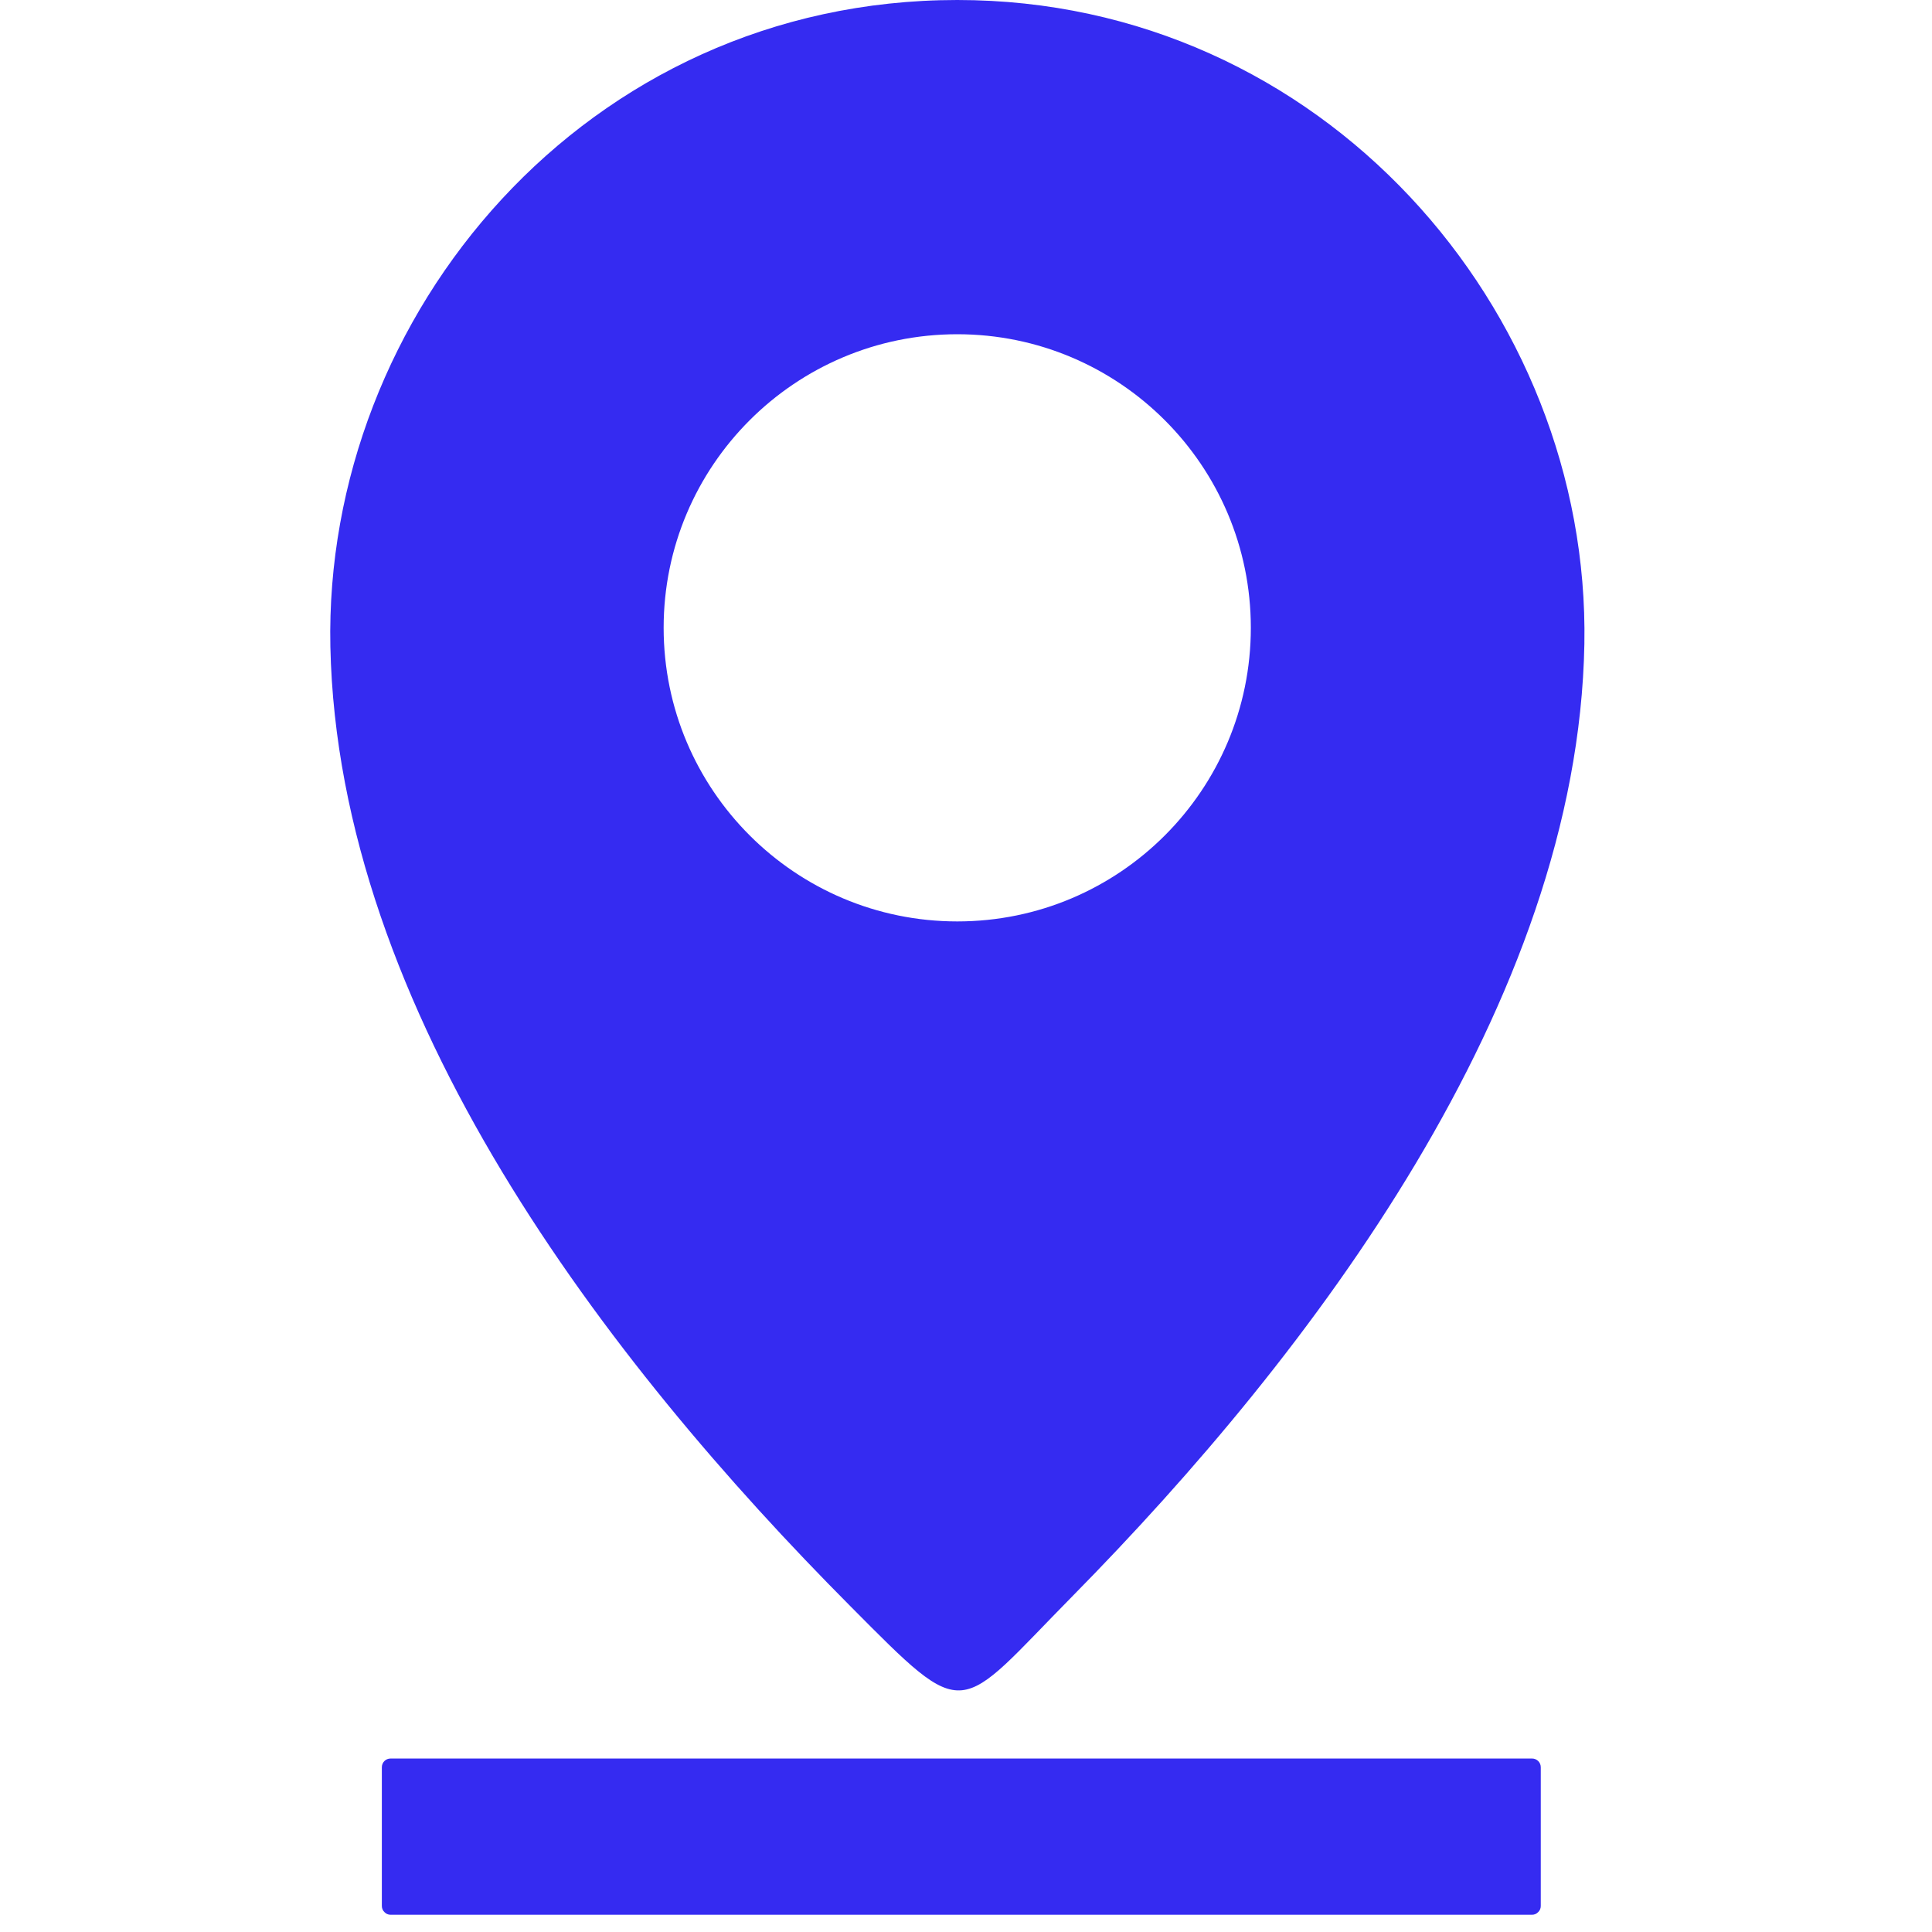 <svg width="14" height="14" viewBox="0 0 14 14" fill="none" xmlns="http://www.w3.org/2000/svg">

<path d="M2.83 12.743H11.102C11.137 12.743 11.165 12.771 11.165 12.806V13.812C11.165 13.829 11.158 13.845 11.146 13.856C11.135 13.868 11.119 13.875 11.102 13.875L2.83 13.875C2.813 13.875 2.797 13.868 2.786 13.856C2.774 13.845 2.767 13.829 2.767 13.812V12.806C2.767 12.771 2.795 12.743 2.83 12.743ZM6.937 0C9.581 0 11.524 2.245 11.481 4.666C11.434 7.268 9.502 9.81 7.774 11.564C6.925 12.425 7.019 12.502 6.163 11.64C4.395 9.863 2.45 7.33 2.394 4.686C2.344 2.282 4.246 0 6.937 0ZM6.937 2.422C5.762 2.422 4.809 3.375 4.809 4.549C4.809 5.724 5.762 6.677 6.937 6.677C8.112 6.677 9.064 5.724 9.064 4.549C9.064 3.375 8.111 2.422 6.937 2.422Z" fill="#352BF1"/>

</svg>

